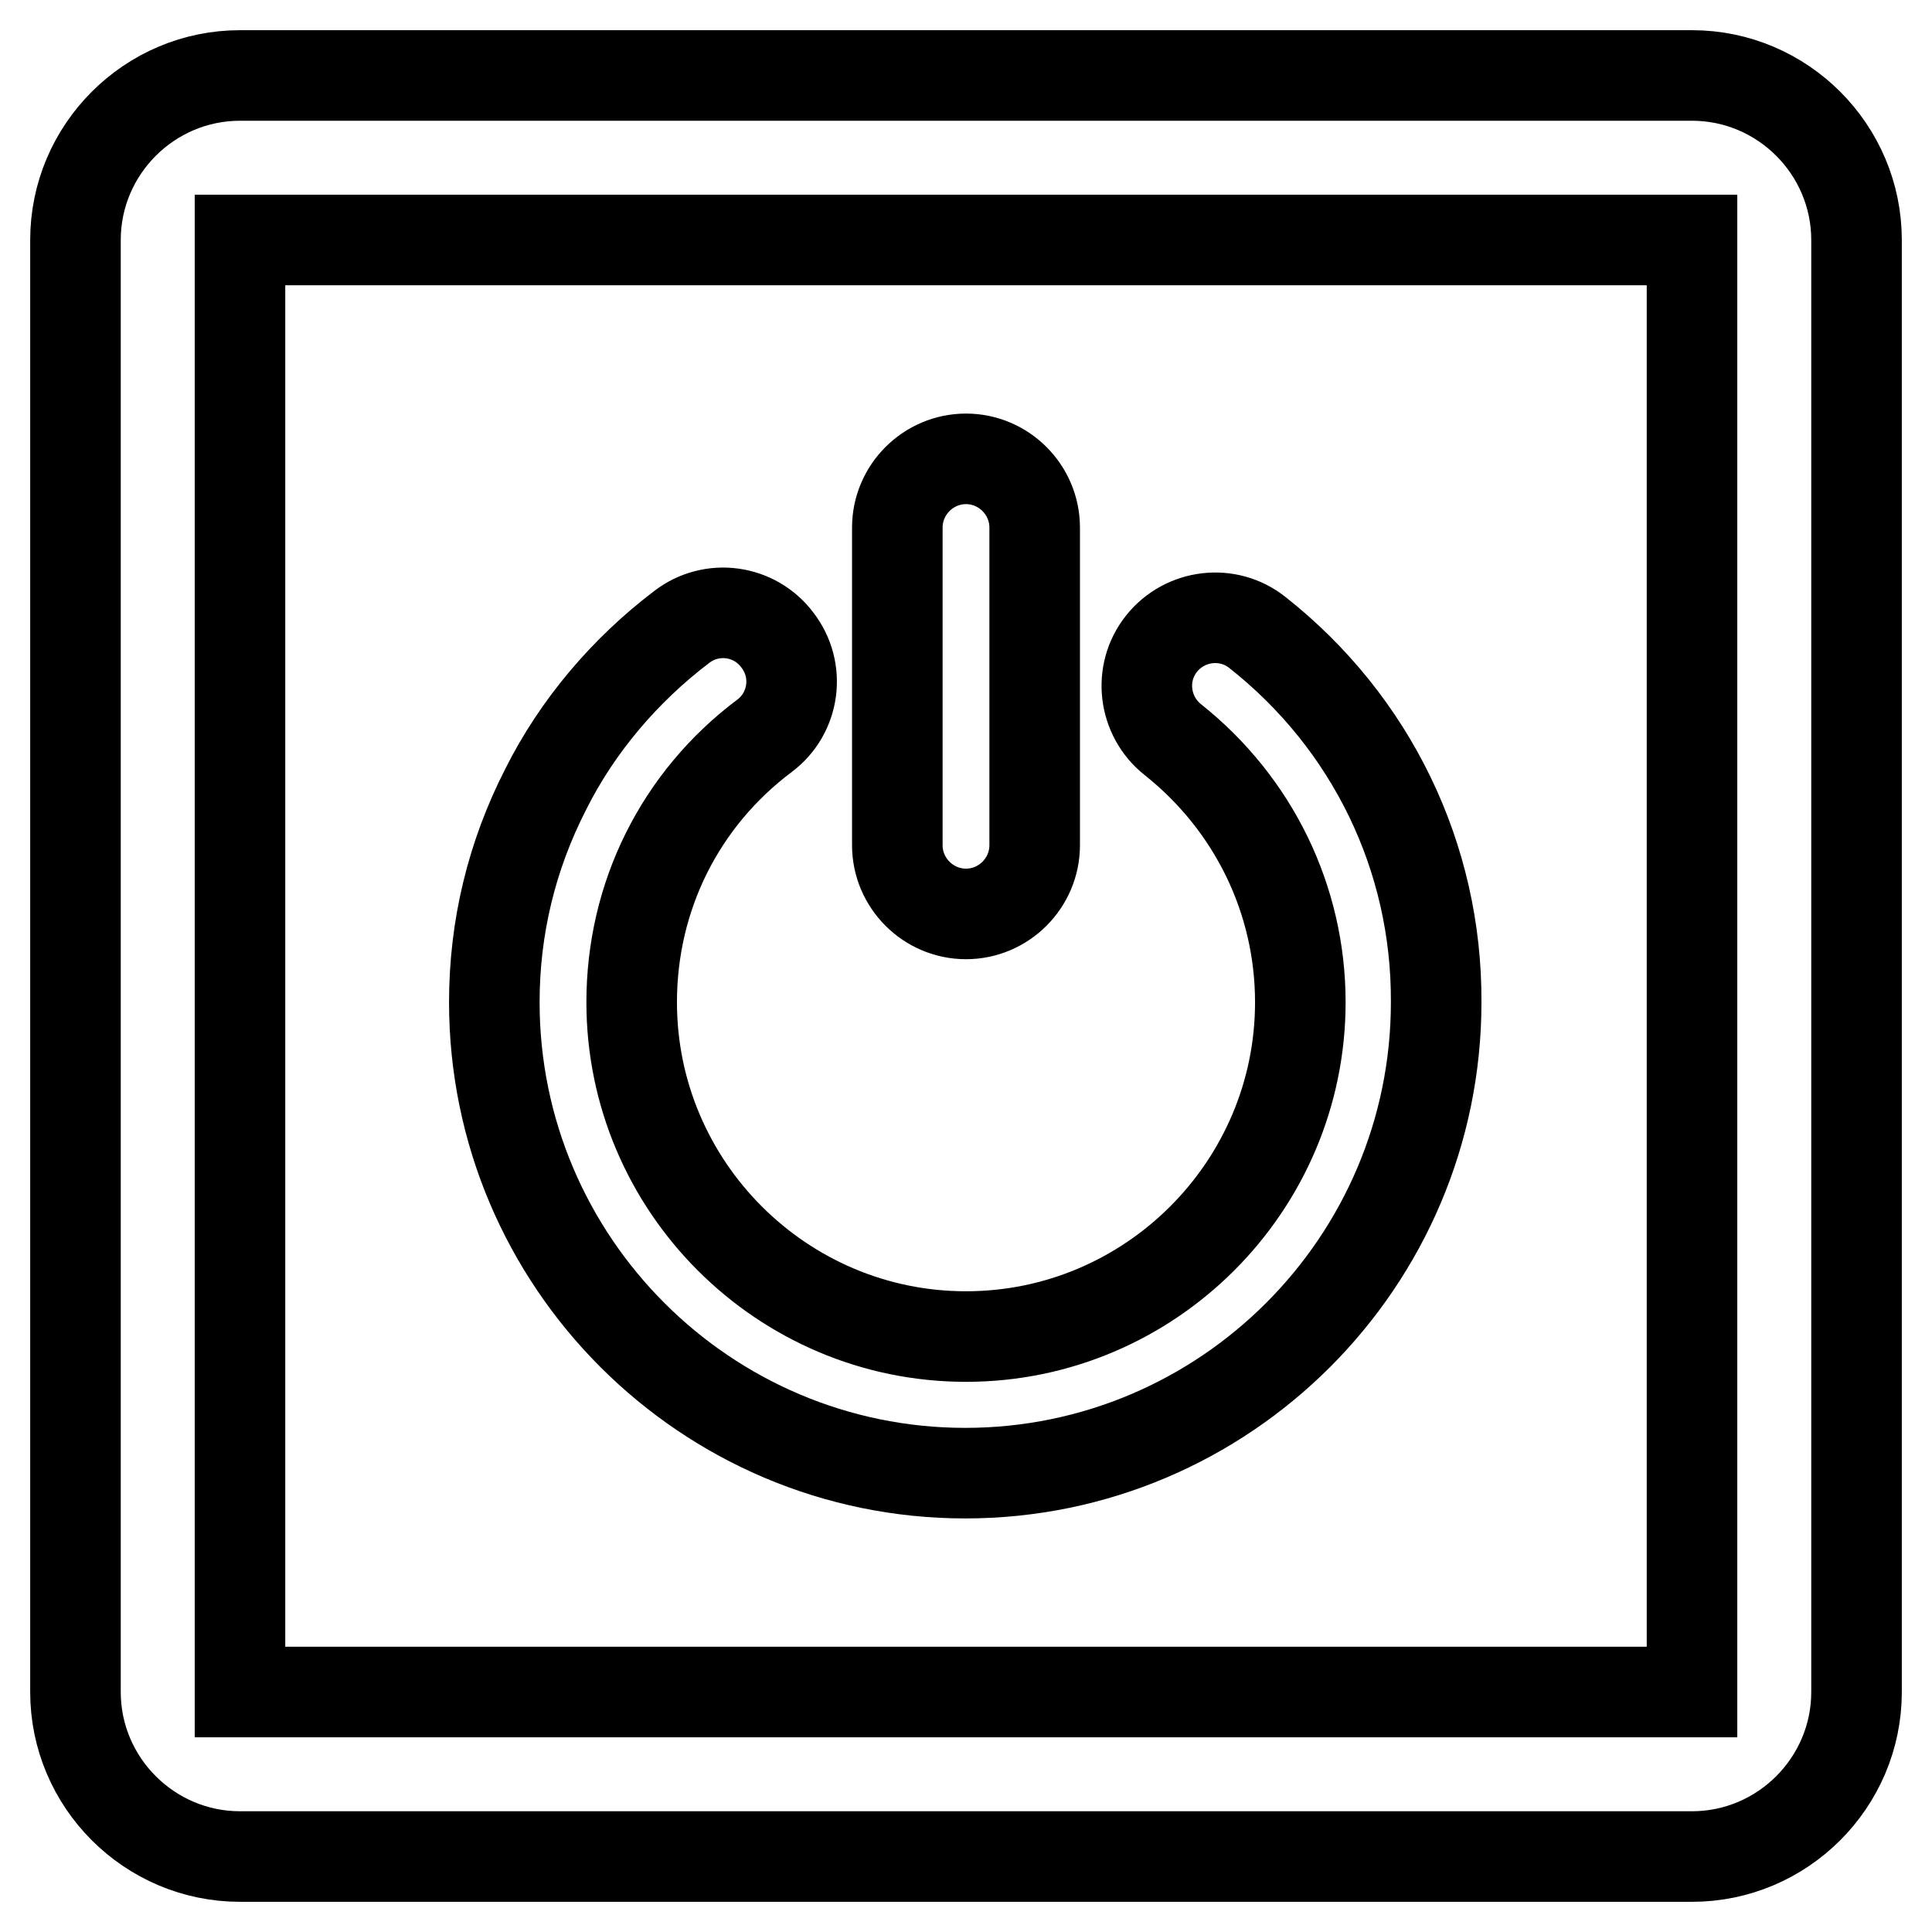 <?xml version="1.0" encoding="utf-8"?>
<!-- Svg Vector Icons : http://www.onlinewebfonts.com/icon -->
<!DOCTYPE svg PUBLIC "-//W3C//DTD SVG 1.1//EN" "http://www.w3.org/Graphics/SVG/1.1/DTD/svg11.dtd">
<svg version="1.1" xmlns="http://www.w3.org/2000/svg" xmlns:xlink="http://www.w3.org/1999/xlink" x="0px" y="0px" viewBox="0 0 256 256" enable-background="new 0 0 256 256" xml:space="preserve">
<g> <path stroke-width="12" fill-opacity="0" stroke="#000000"  d="M166.6,83.8c-3.9-3.1-9.6-2.4-12.7,1.5c-3.1,3.9-2.4,9.6,1.5,12.7c10.7,8.5,16.9,21.2,16.9,34.8 c0,24.4-19.9,44.3-44.3,44.3s-44.3-19.9-44.3-44.3c0-14,6.4-26.9,17.6-35.3c4-3,4.8-8.7,1.7-12.7c-3-4-8.7-4.8-12.7-1.7 c-7.5,5.7-13.8,13.1-18,21.5c-4.5,8.8-6.8,18.3-6.8,28.2c0,34.4,28,62.4,62.4,62.4s62.4-28,62.4-62.4 C190.4,113.6,181.7,95.7,166.6,83.8L166.6,83.8z M128,121.1c5,0,9.1-4.1,9.1-9.1V69.9c0-5-4.1-9.1-9.1-9.1s-9.1,4.1-9.1,9.1V112 C118.9,117,123,121.1,128,121.1z M224.2,246H31.8c-12,0-21.8-9.8-21.8-21.8V31.8c0-12,9.8-21.8,21.8-21.8h192.4 c12,0,21.8,9.8,21.8,21.8v192.4C246,236.2,236.2,246,224.2,246z M31.8,224.2C31.8,224.2,31.8,224.2,31.8,224.2h192.4V31.8 c0,0,0,0,0,0H31.8V224.2z"/></g>
</svg>